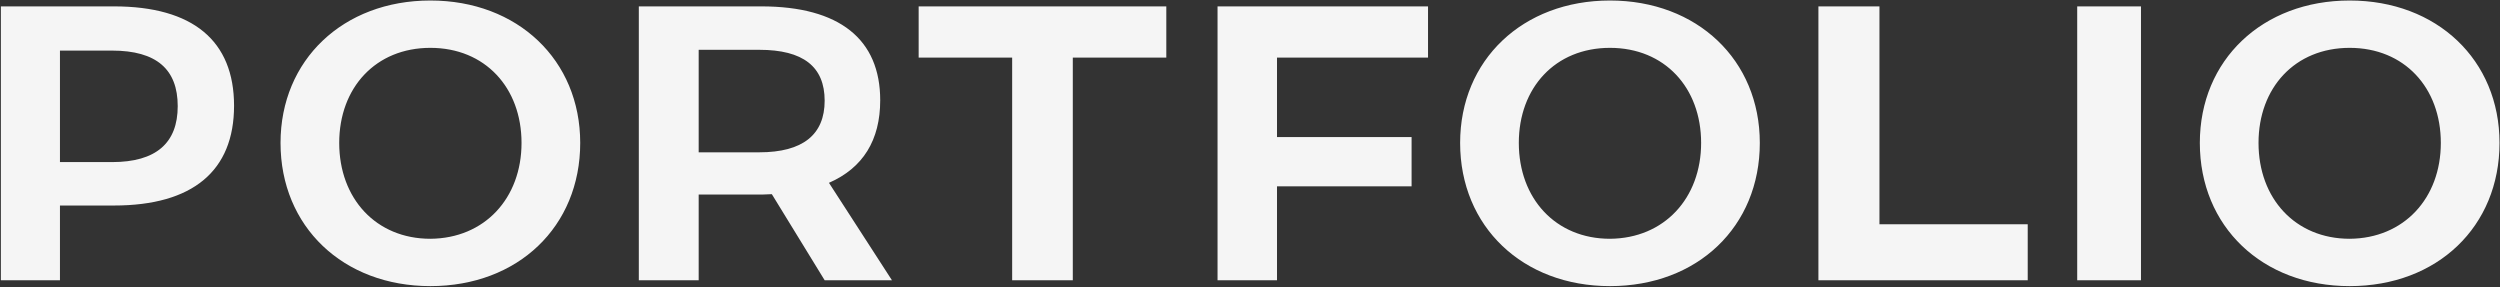 <?xml version="1.0" encoding="UTF-8"?> <svg xmlns="http://www.w3.org/2000/svg" width="1802" height="207" viewBox="0 0 1802 207" fill="none"><rect x="0" y="0" width="1802" height="207" fill="#333333" stroke="none"/> <path d="M0.636 202V4.6H82.134C139.098 4.6 168.708 29.416 168.708 76.228C168.708 123.04 139.098 148.138 82.134 148.138H43.218V202H0.636ZM43.218 116.836H80.724C112.59 116.836 128.1 103.018 128.1 76.51C128.1 50.002 112.872 36.466 80.724 36.466H43.218V116.836ZM202.207 103.018C202.207 43.234 247.327 0.37 310.213 0.37C373.099 0.37 418.219 43.234 418.219 103.018C418.219 163.366 373.381 206.23 310.213 206.23C247.327 206.23 202.207 163.366 202.207 103.018ZM244.507 103.018C244.507 143.062 271.015 172.108 310.213 172.108C349.411 171.826 375.919 142.78 375.919 103.018C375.919 63.256 349.693 34.492 310.213 34.492C270.733 34.492 244.507 63.256 244.507 103.018ZM503.607 202H460.461V4.6H548.727C605.127 4.6 634.455 28.288 634.455 72.28C634.455 101.044 622.047 121.066 597.513 131.782L642.915 202H594.411L556.341 139.96C552.111 140.242 548.163 140.242 543.933 140.242H503.607V202ZM503.607 35.902V109.786H547.317C578.619 109.786 594.411 97.096 594.411 72.562C594.411 48.028 578.901 35.902 547.317 35.902H503.607ZM729.566 41.542H662.168V4.6H840.674V41.542H773.276V202H729.566V41.542ZM877.601 4.6H1029.32V41.542H920.465V98.788H1017.47V134.32H920.465V202H877.601V4.6ZM1052.46 103.018C1052.46 43.234 1097.58 0.37 1160.46 0.37C1223.35 0.37 1268.47 43.234 1268.47 103.018C1268.47 163.366 1223.63 206.23 1160.46 206.23C1097.58 206.23 1052.46 163.366 1052.46 103.018ZM1094.76 103.018C1094.76 143.062 1121.27 172.108 1160.46 172.108C1199.66 171.826 1226.17 142.78 1226.17 103.018C1226.17 63.256 1199.94 34.492 1160.46 34.492C1120.98 34.492 1094.76 63.256 1094.76 103.018ZM1310.71 202V4.6H1354.71V161.674H1461.58V202H1310.71ZM1497.25 202V4.6H1543.22V202H1497.25ZM1585.64 103.018C1585.64 43.234 1630.76 0.37 1693.64 0.37C1756.53 0.37 1801.65 43.234 1801.65 103.018C1801.65 163.366 1756.81 206.23 1693.64 206.23C1630.76 206.23 1585.64 163.366 1585.64 103.018ZM1627.94 103.018C1627.94 143.062 1654.44 172.108 1693.64 172.108C1732.84 171.826 1759.35 142.78 1759.35 103.018C1759.35 63.256 1733.12 34.492 1693.64 34.492C1654.16 34.492 1627.94 63.256 1627.94 103.018Z" fill="#F5F5F5"></path> </svg> 